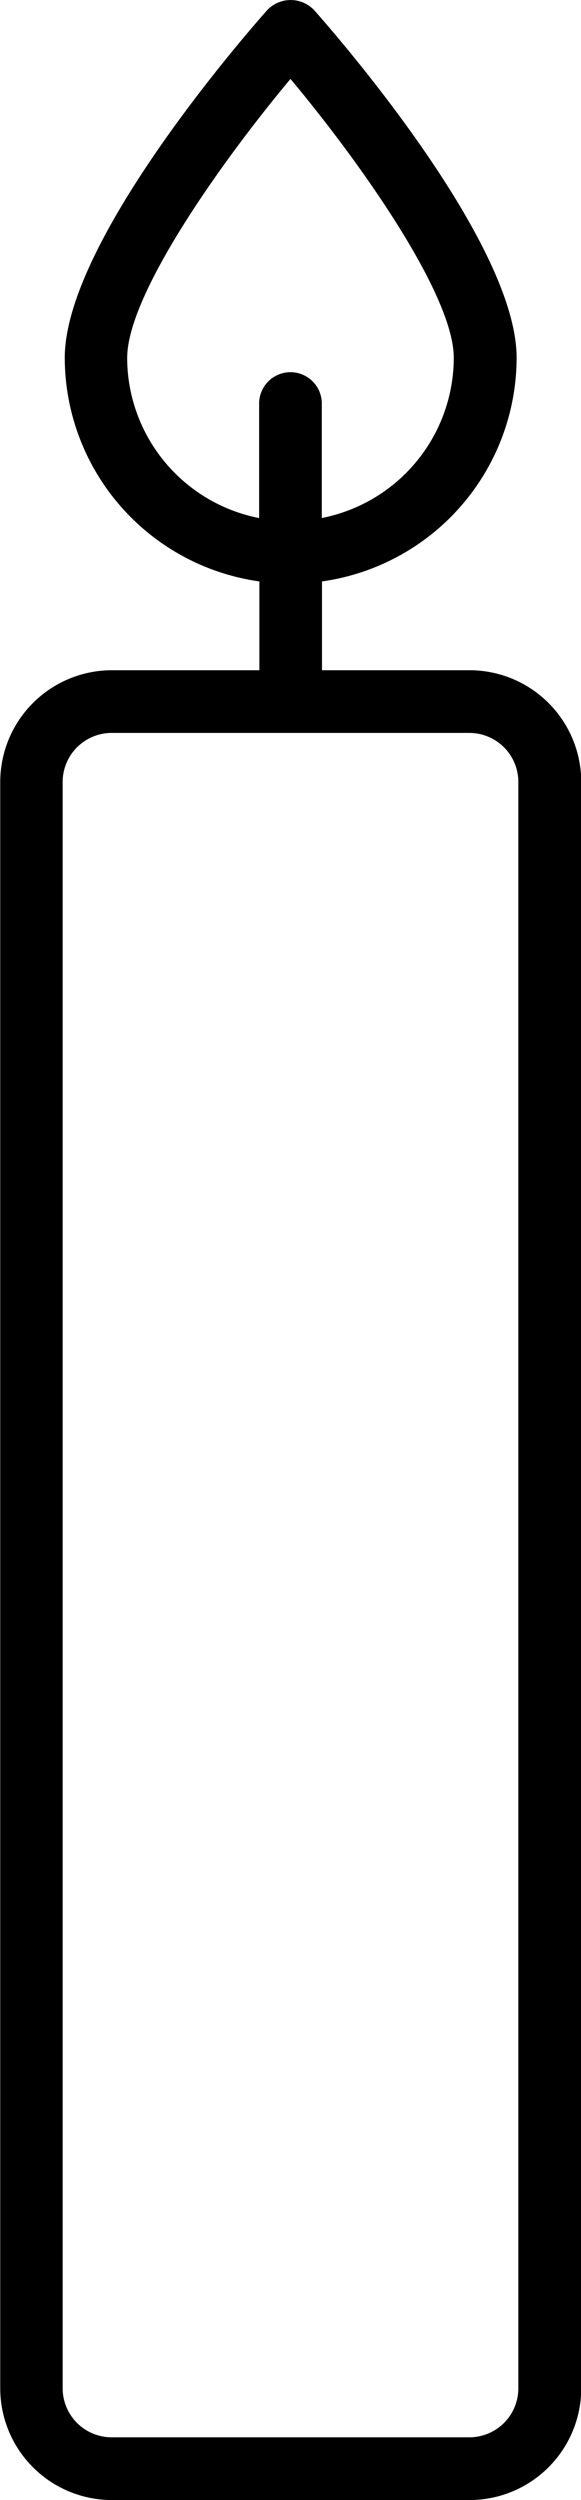 <svg xmlns="http://www.w3.org/2000/svg" width="18.627" height="80.105" viewBox="0 0 18.627 80.105">
  <g id="svicka" transform="translate(-156.677 0)">
    <g id="Group_111" data-name="Group 111" transform="translate(156.677 0)">
      <path id="Path_432" data-name="Path 432" d="M171.725,21.475H167V18.63a7.249,7.249,0,0,0,6.24-7.166c0-3.72-5.829-10.394-6.494-11.142a1.037,1.037,0,0,0-1.5,0c-.665.748-6.493,7.422-6.493,11.142a7.249,7.249,0,0,0,6.24,7.166v2.845h-4.729a3.583,3.583,0,0,0-3.579,3.579V76.527a3.582,3.582,0,0,0,3.579,3.578h11.469a3.583,3.583,0,0,0,3.579-3.578V25.054A3.583,3.583,0,0,0,171.725,21.475Zm-10.97-10.011c0-2,2.956-6.207,5.235-8.935,2.28,2.728,5.235,6.933,5.235,8.935a5.241,5.241,0,0,1-4.231,5.134V12.93a1,1,0,1,0-2.009,0V16.6A5.24,5.24,0,0,1,160.754,11.464Zm12.54,65.062a1.571,1.571,0,0,1-1.57,1.569H160.256a1.572,1.572,0,0,1-1.57-1.569V25.054a1.572,1.572,0,0,1,1.57-1.57h11.469a1.572,1.572,0,0,1,1.57,1.57V76.527Z" transform="translate(-156.677 0)"/>
    </g>
  </g>
</svg>
